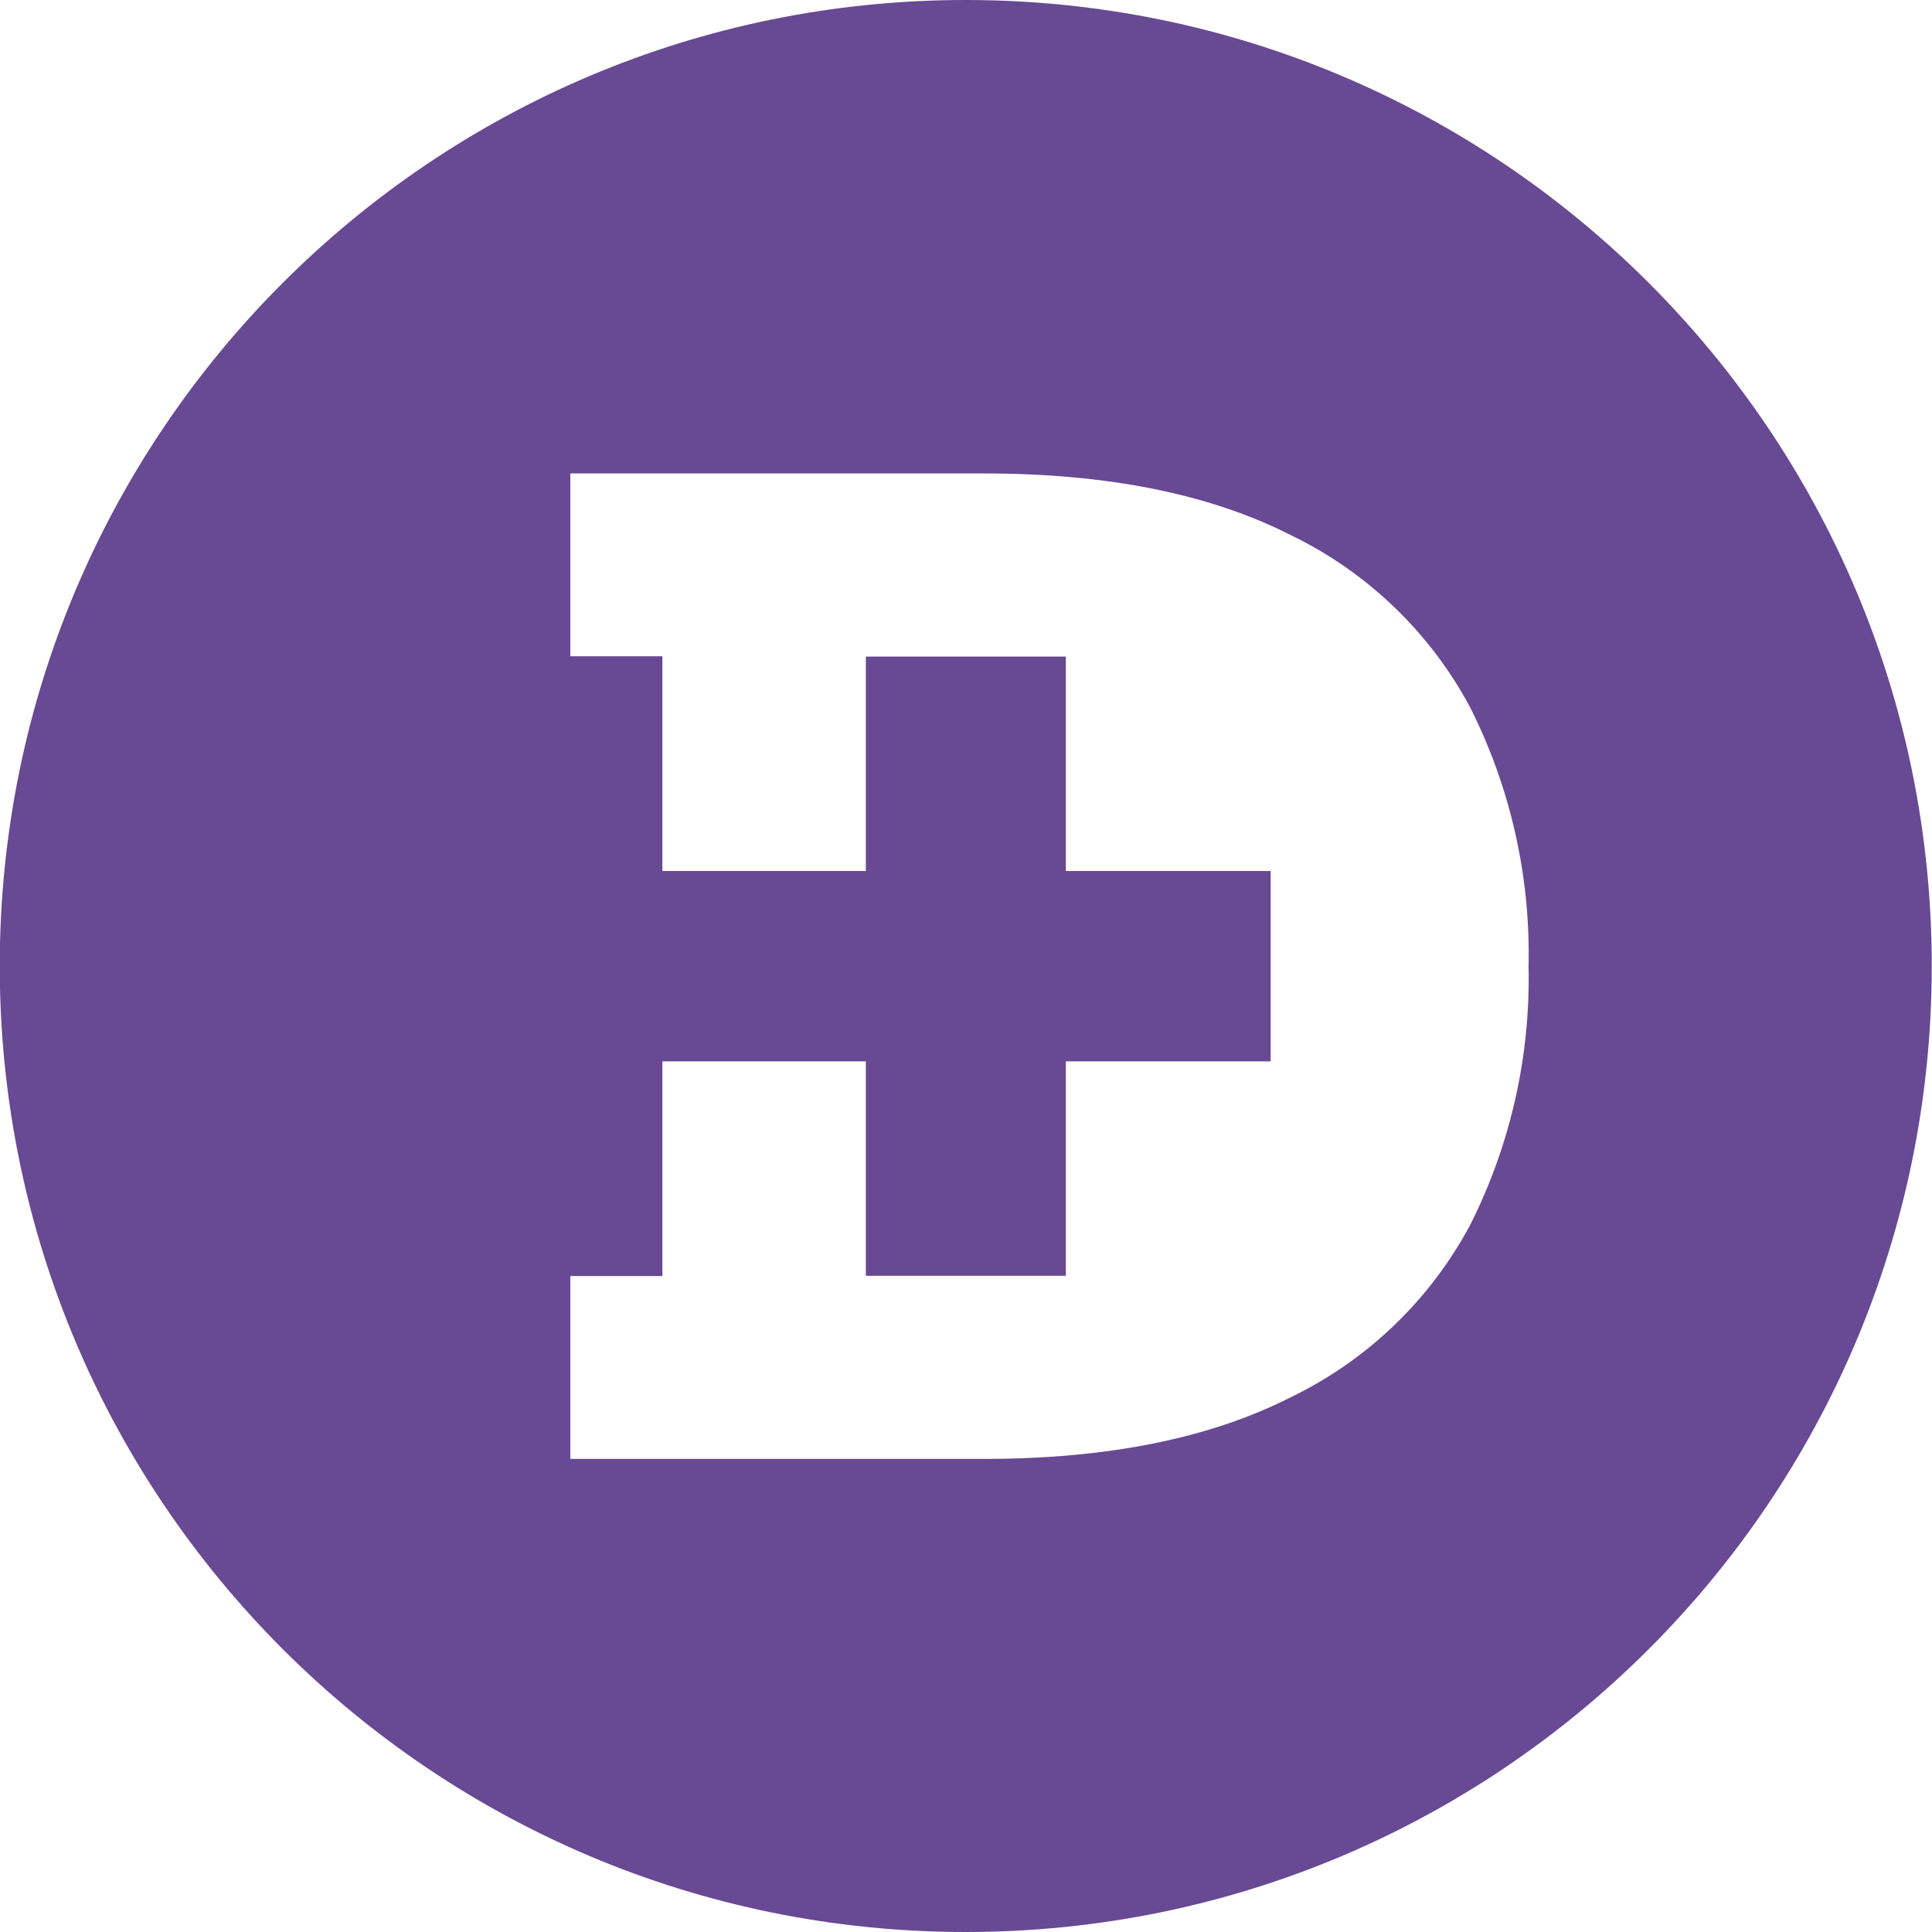 <svg width="250" height="250" viewBox="0 0 250 250" fill="none" xmlns="http://www.w3.org/2000/svg">
<g clip-path="url(#clip0_4402_40107)">
<path fill-rule="evenodd" clip-rule="evenodd" d="M124.968 250C194.004 250 249.968 194.036 249.968 125C249.968 55.964 194.004 0 124.968 0C55.933 0 -0.032 55.964 -0.032 125C-0.032 194.036 55.933 250 124.968 250ZM190.243 91.548C195.465 101.919 198.057 113.414 197.794 125.022C198.057 136.63 195.465 148.125 190.243 158.497C185.057 168.209 176.919 176.023 167.004 180.812C156.545 186.125 143.318 188.782 127.323 188.782H73.799V165.123H85.712V137.338H112.041V165.087H137.92V137.338H164.421V112.706H137.92V84.958H112.041V112.706H85.712V84.921H73.799V61.263H127.323C143.317 61.264 156.544 63.921 167.004 69.233C176.919 74.022 185.056 81.836 190.243 91.548Z" fill="#684993"/>
</g>
<defs>
<clipPath id="clip0_4402_40107">
<rect width="250" height="250" fill="white"/>
</clipPath>
</defs>
</svg>
